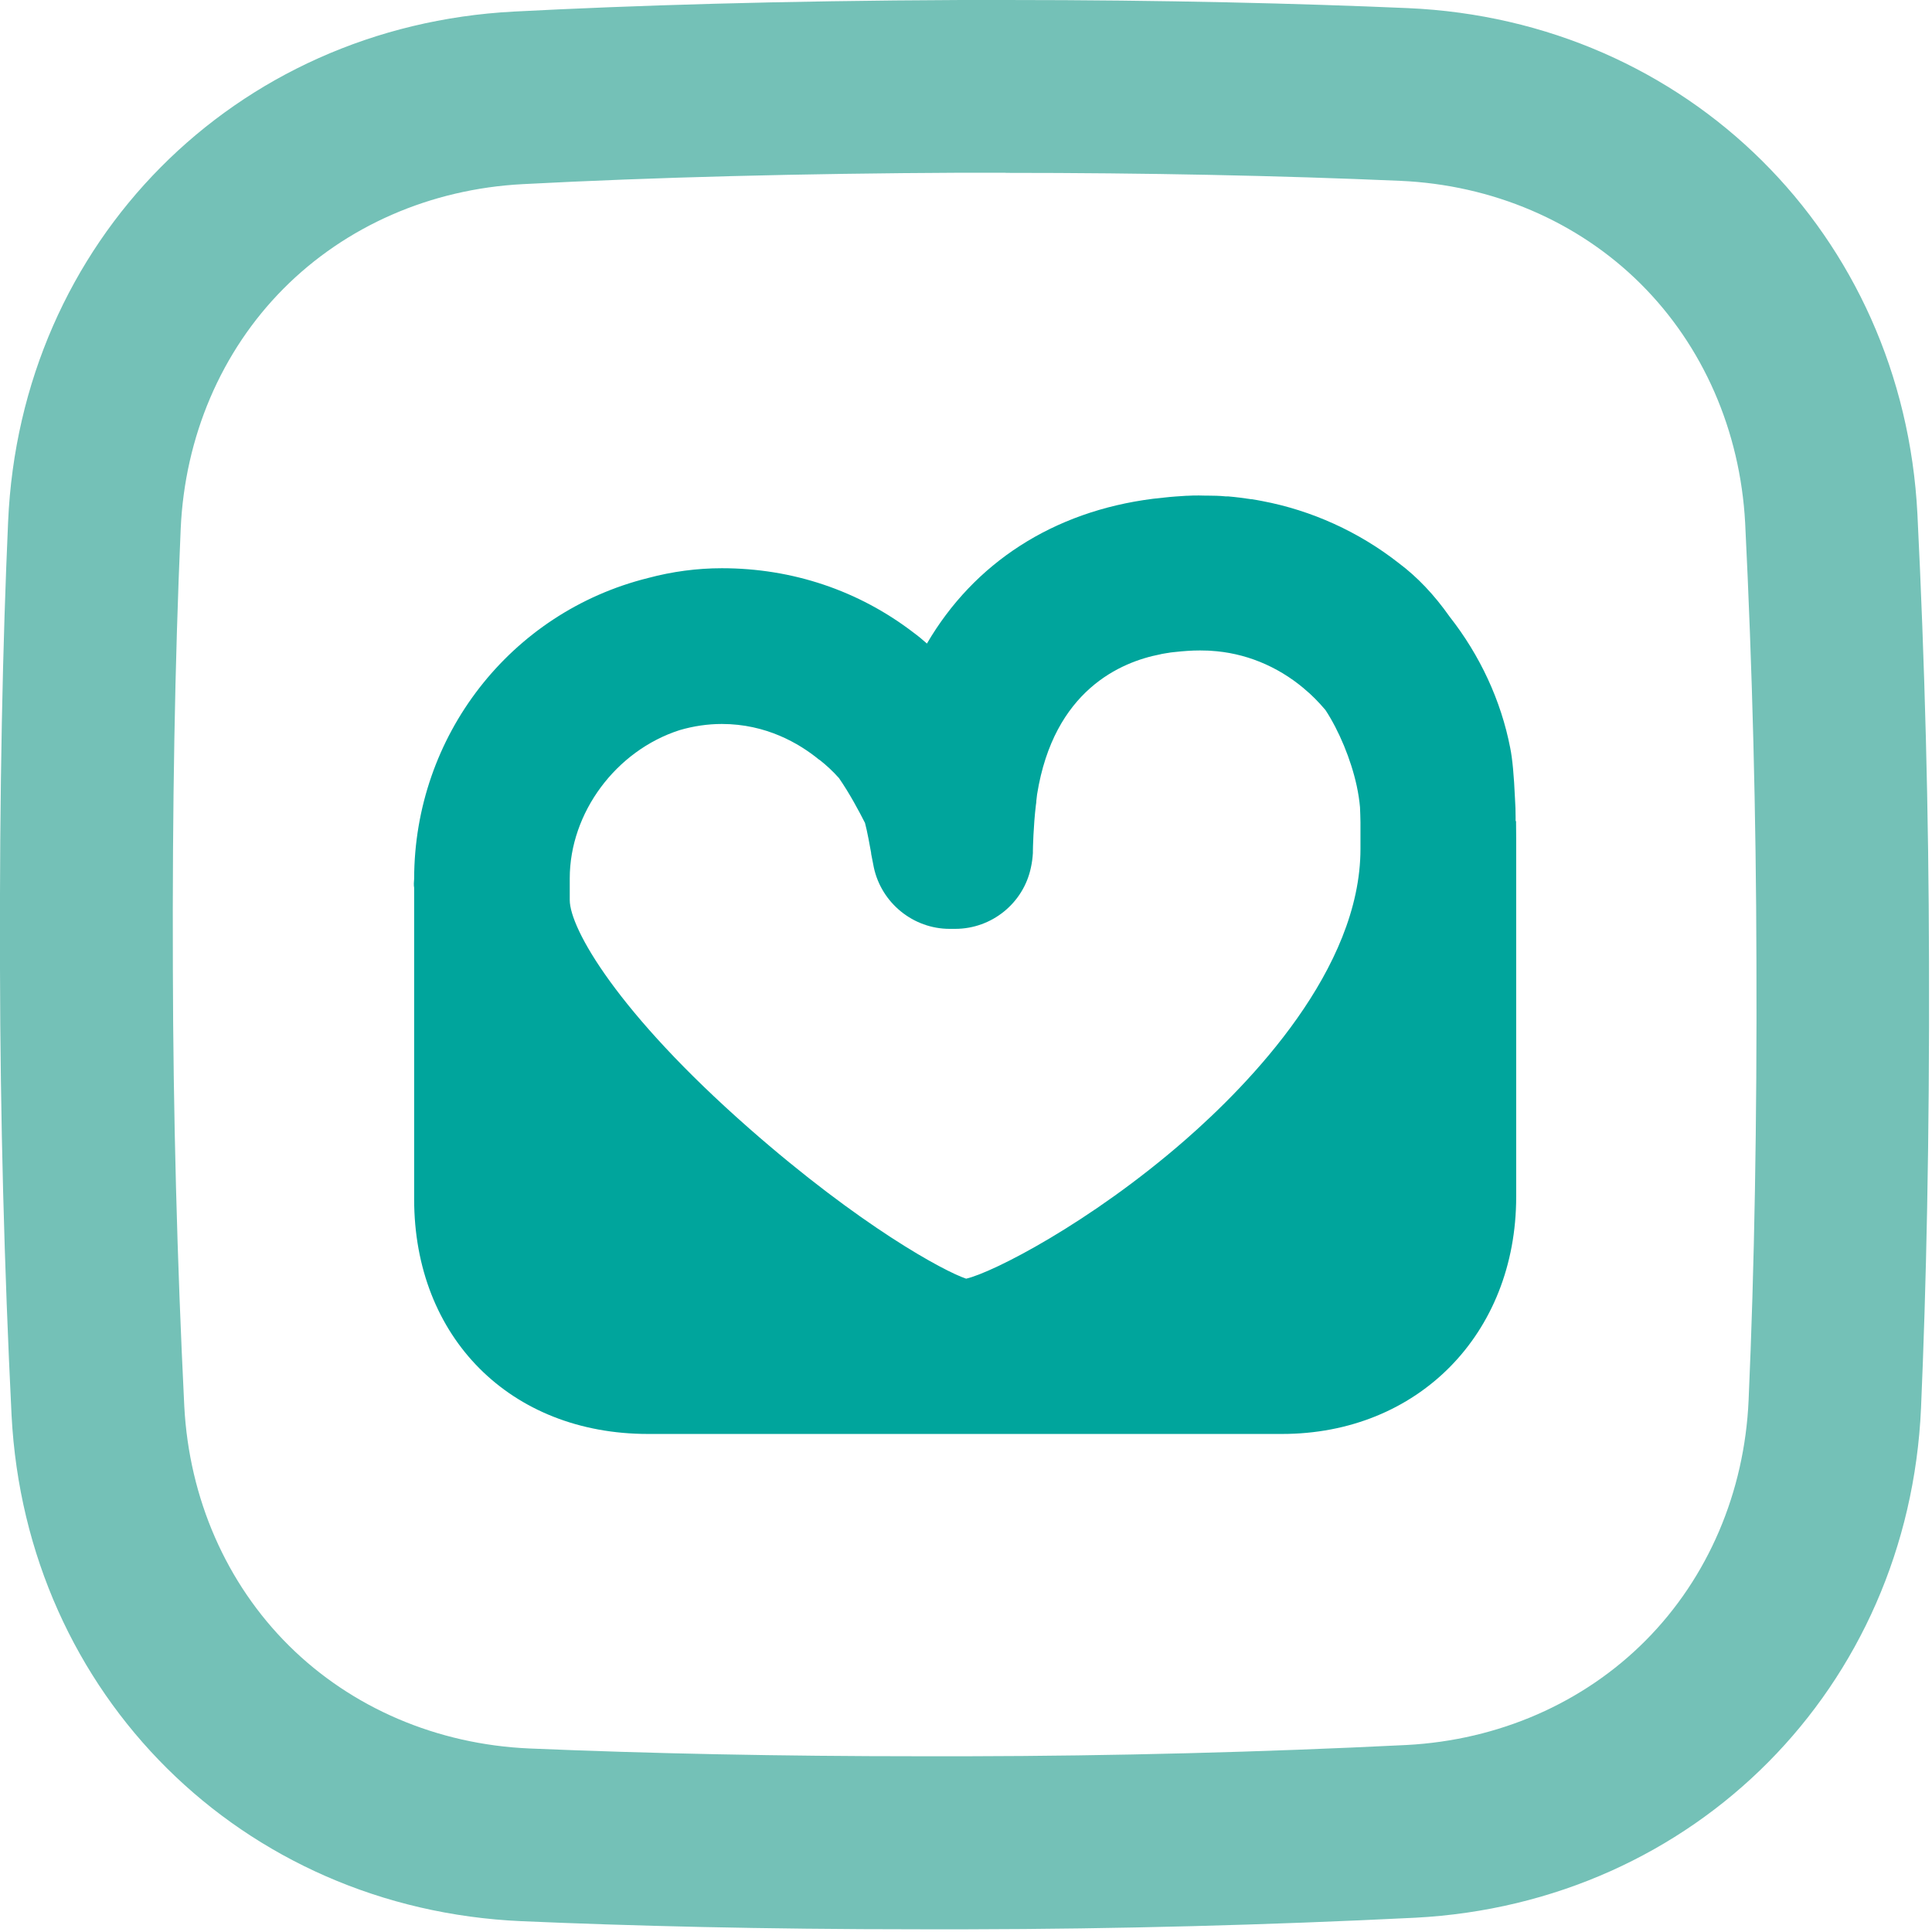<svg xmlns="http://www.w3.org/2000/svg" fill="none" viewBox="0 0 80 80" height="80" width="80">
<g clip-path="url(#clip0_189_234)">
<path fill="#74C1B7" d="M41.643 0C41.033 0 40.417 0 39.788 0C32.306 0.031 26.175 0.224 21.282 0.479C9.704 1.083 0.84 10.022 0.336 21.6C0.118 26.492 -0.025 32.624 -1.90746e-06 40.106C0.012 46.275 0.174 52.443 0.479 58.606C1.077 70.177 10.016 79.041 21.593 79.552C26.044 79.745 31.516 79.888 38.102 79.888C38.755 79.888 39.421 79.888 40.1 79.888C46.268 79.876 52.437 79.714 58.599 79.409C70.171 78.805 79.035 69.872 79.546 58.294C79.757 53.402 79.9 47.264 79.876 39.788C79.863 33.613 79.701 27.445 79.396 21.282C78.805 9.711 69.872 0.84 58.294 0.336C53.813 0.143 48.285 0 41.643 0ZM41.643 7.158C47.463 7.158 52.96 7.27 57.983 7.488C61.799 7.656 65.328 9.163 67.924 11.74C70.52 14.317 72.057 17.834 72.263 21.649C72.561 27.669 72.717 33.775 72.73 39.801V39.813C72.754 46.368 72.649 52.48 72.406 57.977C72.238 61.793 70.725 65.328 68.148 67.924C65.571 70.52 62.054 72.057 58.238 72.257C52.219 72.555 46.119 72.711 40.093 72.723H40.075C39.409 72.723 38.749 72.723 38.102 72.723C32.337 72.723 26.884 72.611 21.911 72.4C18.095 72.232 14.56 70.719 11.964 68.142C9.368 65.565 7.831 62.048 7.631 58.232C7.333 52.213 7.171 46.106 7.158 40.081V40.069C7.134 33.526 7.239 27.42 7.482 21.905C7.65 18.089 9.157 14.553 11.734 11.958C14.311 9.362 17.828 7.824 21.643 7.625C27.084 7.339 33.196 7.183 39.807 7.152C40.423 7.152 41.033 7.152 41.637 7.152"></path>
<path fill="#00A59C" d="M33.931 31.46C34.224 31.69 34.497 31.945 34.74 32.219C35.176 32.848 35.574 33.595 35.817 34.074C35.904 34.385 36.029 35.076 36.072 35.319V35.35C36.116 35.587 36.153 35.78 36.184 35.923C36.502 37.392 37.815 38.462 39.322 38.462H39.552C41.071 38.462 42.384 37.392 42.689 35.917C42.733 35.717 42.758 35.518 42.77 35.319V35.238C42.77 35.151 42.789 34.211 42.895 33.327C42.907 33.265 42.913 33.203 42.913 33.153C42.926 33.066 42.932 32.978 42.944 32.891C43.635 28.571 46.43 27.407 48.036 27.096L48.111 27.078C48.173 27.065 48.235 27.059 48.298 27.046L48.379 27.034C48.434 27.021 48.497 27.015 48.553 27.009L48.665 26.997C49.013 26.959 49.343 26.934 49.673 26.934H49.704C49.835 26.941 49.972 26.934 50.128 26.947C51.534 27.028 52.873 27.569 53.987 28.503L54.006 28.522C54.304 28.764 54.597 29.063 54.883 29.399C55.444 30.252 55.941 31.447 56.178 32.537C56.246 32.854 56.29 33.147 56.315 33.427C56.321 33.638 56.334 33.85 56.334 34.049V35.151C56.334 40.131 51.777 44.849 49.057 47.221C45.129 50.644 41.102 52.698 40.006 52.947C39.091 52.642 35.63 50.775 31.012 46.717C25.565 41.93 23.592 38.444 23.592 37.267V36.371C23.592 33.657 25.503 31.08 28.142 30.233C28.715 30.065 29.306 29.978 29.891 29.978C31.721 29.978 33.091 30.781 33.912 31.453L33.931 31.466V31.46ZM62.758 33.999V33.831C62.758 33.595 62.751 33.346 62.733 33.078C62.689 32.113 62.627 31.416 62.533 30.962C62.154 29.007 61.282 27.134 60.025 25.534C59.39 24.631 58.687 23.89 57.921 23.318C56.271 22.023 54.311 21.133 52.263 20.747C52.126 20.722 51.976 20.691 51.839 20.672H51.815C51.534 20.629 51.205 20.585 50.85 20.554H50.75C50.501 20.529 50.258 20.523 50.022 20.523H49.984C49.984 20.523 49.96 20.523 49.953 20.523H49.928L49.648 20.517C49.493 20.517 49.331 20.517 49.169 20.529H49.125C48.827 20.548 48.522 20.566 48.198 20.604C48.042 20.622 47.893 20.635 47.737 20.654C43.61 21.177 40.33 23.311 38.382 26.648C38.201 26.486 38.021 26.337 37.834 26.2C35.556 24.451 32.81 23.529 29.891 23.529C28.864 23.529 27.837 23.666 26.835 23.934C21.133 25.353 17.155 30.476 17.149 36.39C17.149 36.446 17.137 36.508 17.137 36.576C17.137 36.645 17.137 36.707 17.149 36.763V49.654C17.149 55.381 21.133 59.377 26.835 59.377H53.084C58.705 59.377 62.782 55.244 62.782 49.555V34.697C62.782 34.697 62.782 34.404 62.776 33.999"></path>
</g>
<defs>
<clipPath id="clip0_189_234">
<rect fill="white" height="80" width="80"></rect>
</clipPath>
</defs>
</svg>
